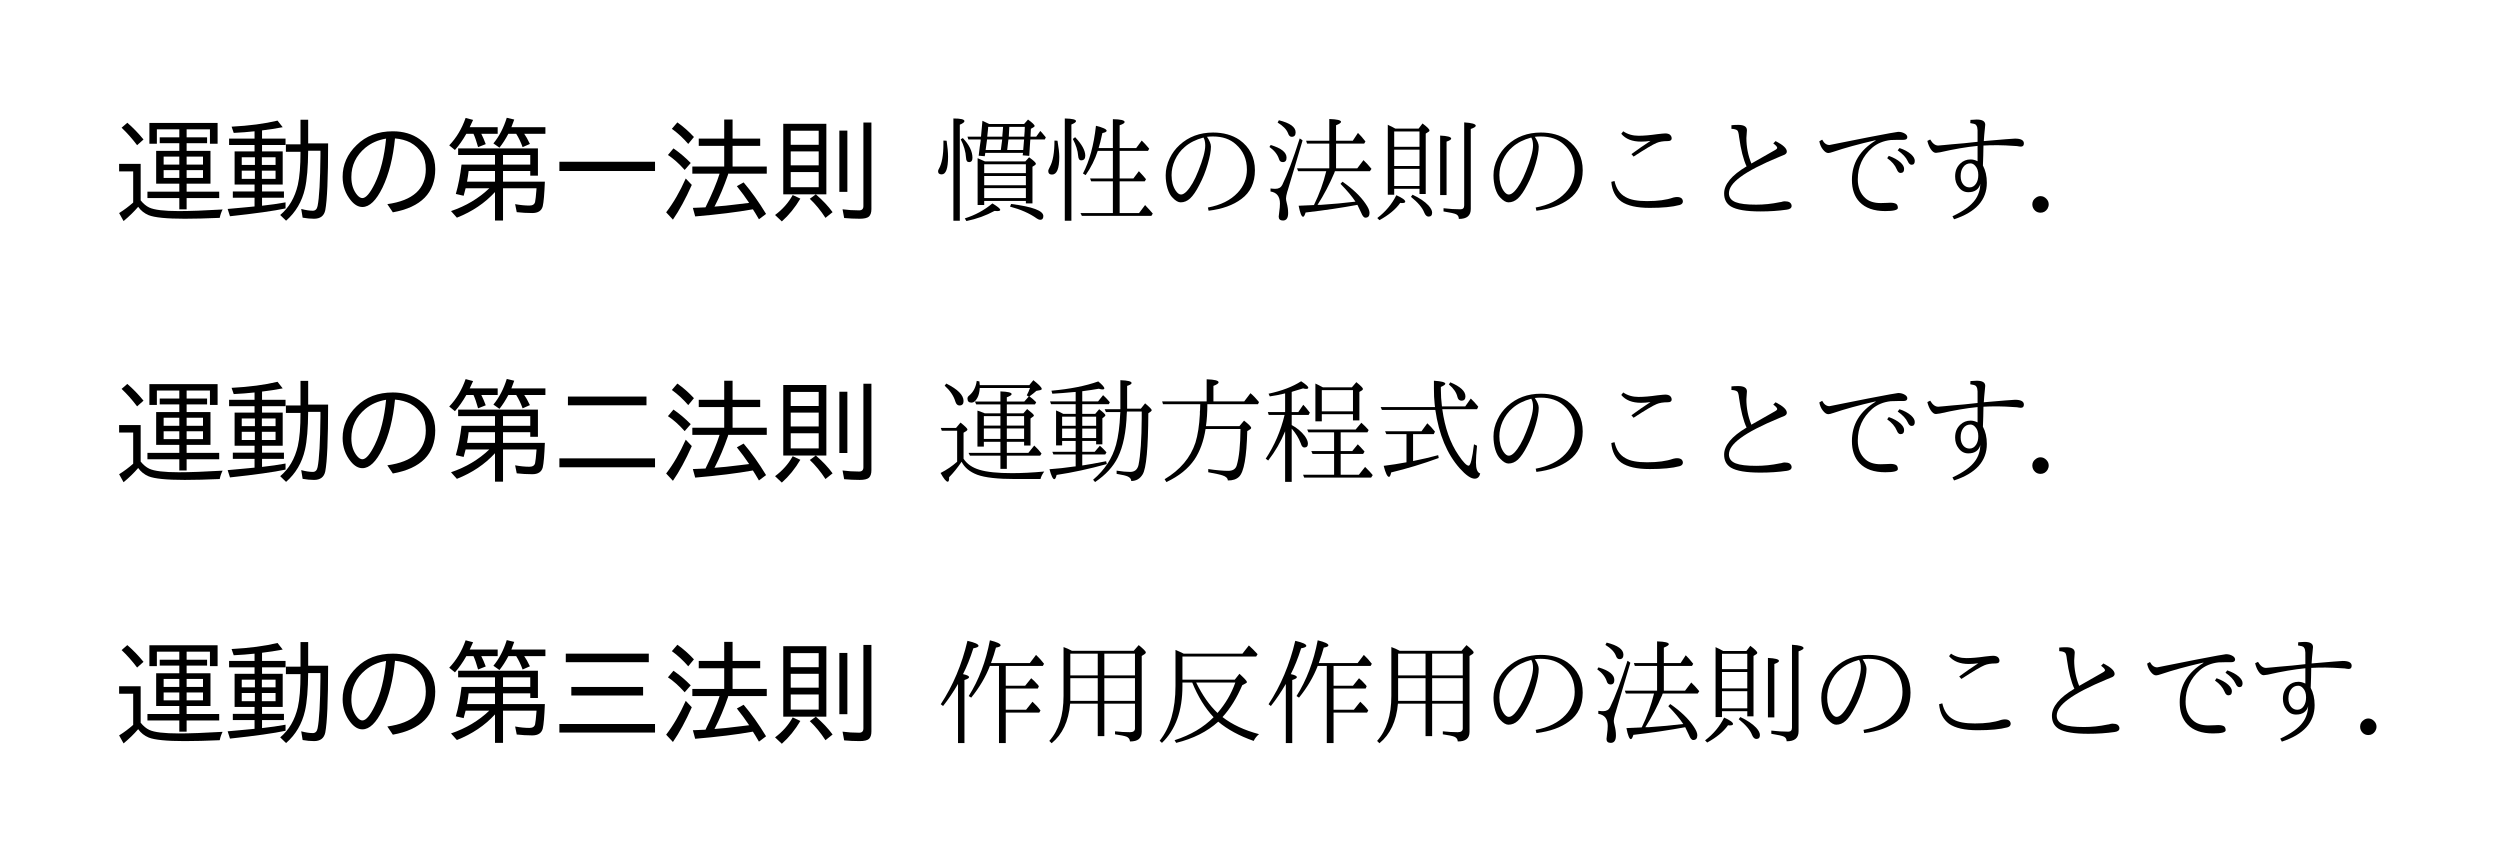 <?xml version="1.0" encoding="UTF-8"?>
<svg xmlns="http://www.w3.org/2000/svg" xmlns:xlink="http://www.w3.org/1999/xlink" width="329pt" height="114pt" viewBox="0 0 219 76" version="1.2">
<defs>
<g>
<symbol overflow="visible" id="glyph0-0">
<path style="stroke:none;" d="M 9 1 L 1 1 L 1 -8.594 L 9 -8.594 Z M 8.156 -8.078 L 1.859 -8.078 L 5.016 -4.203 Z M 8.484 0.078 L 8.484 -7.656 L 5.344 -3.797 Z M 4.672 -3.797 L 1.516 -7.688 L 1.516 0.094 Z M 8.141 0.484 L 5.016 -3.375 L 1.875 0.484 Z M 8.141 0.484 "/>
</symbol>
<symbol overflow="visible" id="glyph0-1">
<path style="stroke:none;" d="M 6.438 -7.297 L 6.438 -6.594 L 8.234 -6.594 L 8.234 -6.078 L 6.438 -6.078 L 6.438 -5.406 L 8.531 -5.406 L 8.531 -2.531 L 6.438 -2.531 L 6.438 -1.828 L 9.297 -1.828 L 9.297 -1.266 L 6.438 -1.266 L 6.438 -0.281 L 5.797 -0.281 L 5.797 -1.266 L 3 -1.266 L 3 -1.828 L 5.797 -1.828 L 5.797 -2.531 L 3.766 -2.531 L 3.766 -5.406 L 5.797 -5.406 L 5.797 -6.078 L 4.078 -6.078 L 4.078 -6.594 L 5.797 -6.594 L 5.797 -7.297 L 3.828 -7.297 L 3.828 -6.031 L 3.172 -6.031 L 3.172 -7.859 L 9.156 -7.859 L 9.156 -6.031 L 8.484 -6.031 L 8.484 -7.297 Z M 5.797 -4.906 L 4.422 -4.906 L 4.422 -4.203 L 5.797 -4.203 Z M 6.438 -4.906 L 6.438 -4.203 L 7.875 -4.203 L 7.875 -4.906 Z M 5.797 -3.719 L 4.422 -3.719 L 4.422 -3.031 L 5.797 -3.031 Z M 6.438 -3.719 L 6.438 -3.031 L 7.875 -3.031 L 7.875 -3.719 Z M 2.406 -1.062 C 2.645 -0.77 2.895 -0.562 3.156 -0.438 C 3.602 -0.227 4.469 -0.125 5.75 -0.125 C 6.738 -0.125 8.02 -0.172 9.594 -0.266 C 9.477 -0.035 9.395 0.207 9.344 0.469 C 8.195 0.52 7.172 0.547 6.266 0.547 C 4.68 0.547 3.629 0.441 3.109 0.234 C 2.734 0.078 2.426 -0.164 2.188 -0.5 C 1.82 -0.07 1.395 0.344 0.906 0.75 L 0.516 0.047 C 0.953 -0.223 1.363 -0.531 1.75 -0.875 L 1.75 -3.609 L 0.516 -3.609 L 0.516 -4.266 L 2.406 -4.266 Z M 2.094 -5.906 C 1.645 -6.5 1.191 -7.008 0.734 -7.438 L 1.234 -7.875 C 1.734 -7.445 2.207 -6.957 2.656 -6.406 Z M 2.094 -5.906 "/>
</symbol>
<symbol overflow="visible" id="glyph0-2">
<path style="stroke:none;" d="M 2.812 -5.359 L 2.812 -5.922 L 0.578 -5.922 L 0.578 -6.484 L 2.812 -6.484 L 2.812 -7.125 C 2.238 -7.062 1.629 -7.016 0.984 -6.984 L 0.797 -7.531 C 2.348 -7.613 3.691 -7.789 4.828 -8.062 L 5.281 -7.484 C 4.676 -7.367 4.07 -7.273 3.469 -7.203 L 3.469 -6.484 L 5.531 -6.484 L 5.531 -5.922 L 3.469 -5.922 L 3.469 -5.359 L 5.281 -5.359 L 5.281 -2.453 L 3.469 -2.453 L 3.469 -1.844 L 5.391 -1.844 L 5.391 -1.297 L 3.469 -1.297 L 3.469 -0.594 C 4.207 -0.676 4.895 -0.773 5.531 -0.891 L 5.531 -0.359 C 4.52 -0.141 2.895 0.086 0.656 0.328 L 0.453 -0.312 C 0.973 -0.352 1.488 -0.398 2 -0.453 L 2.812 -0.531 L 2.812 -1.297 L 0.906 -1.297 L 0.906 -1.844 L 2.812 -1.844 L 2.812 -2.453 L 1.062 -2.453 L 1.062 -5.359 Z M 2.844 -4.844 L 1.688 -4.844 L 1.688 -4.172 L 2.844 -4.172 Z M 3.453 -4.844 L 3.453 -4.172 L 4.656 -4.172 L 4.656 -4.844 Z M 2.844 -3.672 L 1.688 -3.672 L 1.688 -2.953 L 2.844 -2.953 Z M 3.453 -3.672 L 3.453 -2.953 L 4.656 -2.953 L 4.656 -3.672 Z M 7.516 -5.422 C 7.504 -3.973 7.41 -2.863 7.234 -2.094 C 6.973 -0.957 6.422 -0.02 5.578 0.719 L 5.062 0.219 C 5.832 -0.426 6.348 -1.305 6.609 -2.422 C 6.766 -3.109 6.844 -4.078 6.844 -5.328 L 5.562 -5.328 L 5.562 -5.984 L 6.844 -5.984 L 6.844 -8.141 L 7.516 -8.141 L 7.516 -6.062 L 9.266 -6.062 C 9.266 -3 9.18 -1.047 9.016 -0.203 C 8.91 0.297 8.582 0.547 8.031 0.547 C 7.719 0.547 7.383 0.516 7.031 0.453 L 6.906 -0.312 C 7.301 -0.207 7.641 -0.156 7.922 -0.156 C 8.148 -0.156 8.289 -0.297 8.344 -0.578 C 8.488 -1.285 8.57 -2.758 8.594 -5 L 8.594 -5.422 Z M 7.516 -5.422 "/>
</symbol>
<symbol overflow="visible" id="glyph0-3">
<path style="stroke:none;" d="M 4.875 -0.734 C 7.125 -1.047 8.25 -2.066 8.25 -3.797 C 8.25 -4.859 7.797 -5.641 6.891 -6.141 C 6.504 -6.336 6.055 -6.457 5.547 -6.5 C 5.379 -4.801 5.016 -3.363 4.453 -2.188 C 3.898 -1.051 3.312 -0.484 2.688 -0.484 C 2.332 -0.484 2 -0.672 1.688 -1.047 C 1.195 -1.641 0.953 -2.332 0.953 -3.125 C 0.953 -4.195 1.363 -5.129 2.188 -5.922 C 3 -6.723 4.055 -7.125 5.359 -7.125 C 6.273 -7.125 7.055 -6.895 7.703 -6.438 C 8.617 -5.801 9.078 -4.922 9.078 -3.797 C 9.078 -1.723 7.836 -0.461 5.359 -0.016 Z M 4.766 -6.484 C 4.066 -6.367 3.461 -6.102 2.953 -5.688 C 2.129 -5 1.719 -4.141 1.719 -3.109 C 1.719 -2.461 1.891 -1.938 2.234 -1.531 C 2.391 -1.352 2.539 -1.266 2.688 -1.266 C 3 -1.266 3.363 -1.691 3.781 -2.547 C 4.289 -3.598 4.617 -4.91 4.766 -6.484 Z M 4.766 -6.484 "/>
</symbol>
<symbol overflow="visible" id="glyph0-4">
<path style="stroke:none;" d="M 3.531 -6.906 C 3.664 -6.645 3.797 -6.344 3.922 -6 L 3.25 -5.734 C 3.113 -6.234 2.977 -6.625 2.844 -6.906 L 2.219 -6.906 C 1.906 -6.352 1.57 -5.879 1.219 -5.484 L 0.719 -5.891 C 1.352 -6.555 1.832 -7.359 2.156 -8.297 L 2.812 -8.125 C 2.738 -7.957 2.641 -7.742 2.516 -7.484 L 4.969 -7.484 L 4.969 -6.906 Z M 4.734 -1.797 C 3.848 -0.828 2.734 -0.078 1.391 0.453 L 0.875 -0.125 C 2.188 -0.57 3.305 -1.238 4.234 -2.125 L 2.156 -2.125 C 2.062 -1.758 2.004 -1.539 1.984 -1.469 L 1.297 -1.625 C 1.523 -2.414 1.691 -3.273 1.797 -4.203 L 4.734 -4.203 L 4.734 -5.047 L 1.5 -5.047 L 1.5 -5.625 L 8.5 -5.625 L 8.5 -3.234 L 7.828 -3.234 L 7.828 -3.641 L 5.438 -3.641 L 5.438 -2.703 L 9.109 -2.703 C 9.066 -1.609 9.004 -0.891 8.922 -0.547 C 8.816 -0.148 8.508 0.047 8 0.047 C 7.539 0.047 7.086 0.02 6.641 -0.031 L 6.5 -0.734 C 6.969 -0.648 7.383 -0.609 7.75 -0.609 C 8.031 -0.609 8.195 -0.711 8.25 -0.922 C 8.289 -1.098 8.332 -1.477 8.375 -2.062 L 8.375 -2.125 L 5.438 -2.125 L 5.438 0.703 L 4.734 0.703 Z M 7.828 -4.203 L 7.828 -5.047 L 5.438 -5.047 L 5.438 -4.203 Z M 2.422 -3.641 C 2.391 -3.367 2.344 -3.055 2.281 -2.703 L 4.734 -2.703 L 4.734 -3.641 Z M 6.172 -7.484 L 9.156 -7.484 L 9.156 -6.906 L 7.297 -6.906 C 7.441 -6.707 7.609 -6.41 7.797 -6.016 L 7.156 -5.734 C 7 -6.172 6.812 -6.562 6.594 -6.906 L 5.906 -6.906 C 5.664 -6.445 5.406 -6.039 5.125 -5.688 L 4.594 -6.062 C 5.102 -6.676 5.492 -7.426 5.766 -8.312 L 6.422 -8.156 C 6.336 -7.906 6.254 -7.68 6.172 -7.484 Z M 6.172 -7.484 "/>
</symbol>
<symbol overflow="visible" id="glyph0-5">
<path style="stroke:none;" d="M 0.797 -4.453 L 9.188 -4.453 L 9.188 -3.641 L 0.797 -3.641 Z M 0.797 -4.453 "/>
</symbol>
<symbol overflow="visible" id="glyph0-6">
<path style="stroke:none;" d="M 6.016 -3.406 L 6.016 -3.344 C 5.648 -2.289 5.266 -1.375 4.859 -0.594 L 4.812 -0.516 C 5.414 -0.555 6.125 -0.629 6.938 -0.734 L 7.859 -0.844 C 7.535 -1.332 7.176 -1.82 6.781 -2.312 L 7.375 -2.641 C 8.051 -1.848 8.707 -0.926 9.344 0.125 L 8.719 0.594 C 8.477 0.176 8.301 -0.113 8.188 -0.281 C 6.789 -0.031 5.102 0.176 3.125 0.344 L 2.922 -0.406 C 3.211 -0.414 3.582 -0.43 4.031 -0.453 C 4.602 -1.617 5.016 -2.602 5.266 -3.406 L 2.875 -3.406 L 2.875 -4.031 L 5.672 -4.031 L 5.672 -5.844 L 3.438 -5.844 L 3.438 -6.484 L 5.672 -6.484 L 5.672 -8.156 L 6.406 -8.156 L 6.406 -6.484 L 8.828 -6.484 L 8.828 -5.844 L 6.406 -5.844 L 6.406 -4.031 L 9.406 -4.031 L 9.406 -3.406 Z M 0.578 -0.016 C 1.211 -0.836 1.785 -1.828 2.297 -2.984 L 2.828 -2.422 C 2.285 -1.203 1.734 -0.188 1.172 0.625 Z M 2.203 -3.734 C 1.703 -4.297 1.211 -4.734 0.734 -5.047 L 1.219 -5.625 C 1.738 -5.27 2.242 -4.844 2.734 -4.344 Z M 2.516 -6.016 C 2.078 -6.523 1.598 -6.969 1.078 -7.344 L 1.562 -7.906 C 2.082 -7.539 2.566 -7.113 3.016 -6.625 Z M 2.516 -6.016 "/>
</symbol>
<symbol overflow="visible" id="glyph0-7">
<path style="stroke:none;" d="M 4.125 -1.594 C 4.727 -1.07 5.219 -0.551 5.594 -0.031 L 4.969 0.469 C 4.551 -0.176 4.094 -0.734 3.594 -1.203 L 4.125 -1.594 L 1.266 -1.594 L 1.266 -7.781 L 5.047 -7.781 L 5.047 -1.594 Z M 1.922 -7.172 L 1.922 -5.938 L 4.375 -5.938 L 4.375 -7.172 Z M 1.922 -5.359 L 1.922 -4.141 L 4.375 -4.141 L 4.375 -5.359 Z M 1.922 -3.547 L 1.922 -2.219 L 4.375 -2.219 L 4.375 -3.547 Z M 0.547 0.219 C 1.203 -0.27 1.719 -0.852 2.094 -1.531 L 2.766 -1.219 C 2.305 -0.438 1.766 0.227 1.141 0.781 Z M 6.188 -7.188 L 6.891 -7.188 L 6.891 -1.812 L 6.188 -1.812 Z M 8.297 -7.891 L 9 -7.891 L 9 -0.297 C 9 0.004 8.926 0.223 8.781 0.359 C 8.633 0.484 8.363 0.547 7.969 0.547 C 7.5 0.547 7.047 0.523 6.609 0.484 L 6.469 -0.281 C 6.926 -0.219 7.41 -0.188 7.922 -0.188 C 8.172 -0.188 8.297 -0.312 8.297 -0.562 Z M 8.297 -7.891 "/>
</symbol>
<symbol overflow="visible" id="glyph0-8">
<path style="stroke:none;" d="M 1.547 -6.766 L 8.438 -6.766 L 8.438 -6 L 1.547 -6 Z M 0.797 -1.344 L 9.188 -1.344 L 9.188 -0.562 L 0.797 -0.562 Z M 0.797 -1.344 "/>
</symbol>
<symbol overflow="visible" id="glyph0-9">
<path style="stroke:none;" d="M 1.359 -7.125 L 8.641 -7.125 L 8.641 -6.375 L 1.359 -6.375 Z M 1.844 -4.203 L 8.141 -4.203 L 8.141 -3.453 L 1.844 -3.453 Z M 0.797 -0.953 L 9.188 -0.953 L 9.188 -0.203 L 0.797 -0.203 Z M 0.797 -0.953 "/>
</symbol>
<symbol overflow="visible" id="glyph1-0">
<path style="stroke:none;" d="M 9 1 L 1 1 L 1 -8.594 L 9 -8.594 Z M 8.156 -8.078 L 1.859 -8.078 L 5.016 -4.203 Z M 8.484 0.078 L 8.484 -7.656 L 5.344 -3.797 Z M 4.672 -3.797 L 1.516 -7.688 L 1.516 0.094 Z M 8.141 0.484 L 5.016 -3.375 L 1.875 0.484 Z M 8.141 0.484 "/>
</symbol>
<symbol overflow="visible" id="glyph1-1">
<path style="stroke:none;" d="M 8.391 -6.656 L 8.891 -6.656 L 9.25 -7.156 C 9.258 -7.145 9.316 -7.082 9.422 -6.969 C 9.473 -6.914 9.578 -6.789 9.734 -6.594 L 9.641 -6.406 L 8.375 -6.406 L 8.359 -6.219 C 8.336 -5.883 8.312 -5.469 8.281 -4.969 L 7.703 -5.016 L 7.734 -5.234 L 4.422 -5.234 L 4.406 -5.109 L 4.375 -4.938 L 3.844 -4.984 C 3.863 -5.129 3.895 -5.391 3.938 -5.766 C 3.969 -6.004 3.992 -6.18 4.016 -6.297 L 4.016 -6.406 L 2.938 -6.406 L 2.859 -6.656 L 4.047 -6.656 C 4.086 -7.156 4.129 -7.617 4.172 -8.047 C 4.492 -7.891 4.691 -7.797 4.766 -7.766 L 7.828 -7.766 L 8.172 -8.156 C 8.555 -7.875 8.75 -7.688 8.75 -7.594 C 8.75 -7.551 8.711 -7.508 8.641 -7.469 L 8.422 -7.344 C 8.41 -6.988 8.398 -6.758 8.391 -6.656 Z M 5.984 -7.516 L 4.672 -7.516 C 4.672 -7.492 4.672 -7.457 4.672 -7.406 C 4.648 -7.176 4.625 -6.926 4.594 -6.656 L 5.922 -6.656 L 5.922 -6.766 C 5.93 -6.816 5.941 -6.93 5.953 -7.109 C 5.961 -7.273 5.973 -7.41 5.984 -7.516 Z M 6.531 -7.516 C 6.52 -7.359 6.504 -7.07 6.484 -6.656 L 7.844 -6.656 L 7.844 -6.703 C 7.852 -6.723 7.863 -6.859 7.875 -7.109 C 7.875 -7.254 7.879 -7.391 7.891 -7.516 Z M 7.828 -6.406 L 6.453 -6.406 C 6.422 -6.145 6.383 -5.836 6.344 -5.484 L 7.75 -5.484 C 7.75 -5.516 7.758 -5.641 7.781 -5.859 C 7.789 -6.004 7.801 -6.133 7.812 -6.25 Z M 4.578 -6.406 C 4.547 -6.133 4.504 -5.828 4.453 -5.484 L 5.781 -5.484 C 5.789 -5.504 5.797 -5.531 5.797 -5.562 C 5.836 -5.82 5.875 -6.102 5.906 -6.406 Z M 4.391 -4.484 L 7.938 -4.484 L 8.266 -4.844 C 8.66 -4.562 8.859 -4.375 8.859 -4.281 C 8.859 -4.227 8.832 -4.188 8.781 -4.156 L 8.562 -4.016 L 8.562 -0.797 L 7.984 -0.797 L 7.984 -1.016 L 4.328 -1.016 L 4.328 -0.656 L 3.75 -0.656 L 3.75 -4.766 C 3.938 -4.691 4.148 -4.598 4.391 -4.484 Z M 4.328 -4.234 L 4.328 -3.453 L 7.984 -3.453 L 7.984 -4.234 Z M 7.984 -1.266 L 7.984 -2.141 L 4.328 -2.141 L 4.328 -1.266 Z M 7.984 -2.391 L 7.984 -3.203 L 4.328 -3.203 L 4.328 -2.391 Z M 2.453 -6.531 C 3.016 -5.938 3.297 -5.359 3.297 -4.797 C 3.297 -4.547 3.195 -4.422 3 -4.422 C 2.832 -4.422 2.742 -4.547 2.734 -4.797 C 2.703 -5.336 2.547 -5.879 2.266 -6.422 Z M 0.75 -6.312 L 1.031 -6.297 C 1.113 -5.742 1.156 -5.273 1.156 -4.891 C 1.156 -3.859 0.969 -3.344 0.594 -3.344 C 0.383 -3.344 0.281 -3.438 0.281 -3.625 C 0.281 -3.688 0.305 -3.758 0.359 -3.844 C 0.617 -4.301 0.75 -5.023 0.75 -6.016 Z M 2.625 0.516 C 3.531 0.234 4.336 -0.203 5.047 -0.797 C 5.504 -0.523 5.734 -0.336 5.734 -0.234 C 5.734 -0.16 5.645 -0.125 5.469 -0.125 C 5.445 -0.125 5.367 -0.129 5.234 -0.141 C 4.492 0.266 3.672 0.562 2.766 0.75 Z M 6.688 -0.75 C 8.57 -0.508 9.516 -0.156 9.516 0.312 C 9.516 0.531 9.422 0.641 9.234 0.641 C 9.16 0.641 9.066 0.602 8.953 0.531 C 8.305 0.07 7.52 -0.273 6.594 -0.516 Z M 1.625 0.719 L 1.625 -8.25 C 2.27 -8.25 2.594 -8.172 2.594 -8.016 C 2.594 -7.922 2.457 -7.816 2.188 -7.703 L 2.188 0.719 Z M 1.625 0.719 "/>
</symbol>
<symbol overflow="visible" id="glyph1-2">
<path style="stroke:none;" d="M 6.625 -5.406 L 6.625 -2.984 L 7.828 -2.984 L 8.312 -3.625 C 8.582 -3.344 8.789 -3.109 8.938 -2.922 L 8.828 -2.734 L 6.625 -2.734 L 6.625 0.047 L 8.328 0.047 L 8.859 -0.656 L 8.969 -0.531 C 9.188 -0.301 9.375 -0.094 9.531 0.094 L 9.406 0.297 L 3.312 0.297 L 3.188 0.047 L 6.031 0.047 L 6.031 -2.734 L 4.125 -2.734 L 4.031 -2.984 L 6.031 -2.984 L 6.031 -5.406 L 4.703 -5.406 C 4.461 -4.656 4.109 -3.945 3.641 -3.281 L 3.406 -3.422 C 3.977 -4.516 4.359 -5.91 4.547 -7.609 C 5.172 -7.453 5.484 -7.305 5.484 -7.172 C 5.484 -7.086 5.359 -7.02 5.109 -6.969 C 4.984 -6.375 4.875 -5.938 4.781 -5.656 L 6.031 -5.656 L 6.031 -8.188 C 6.719 -8.176 7.062 -8.094 7.062 -7.938 C 7.062 -7.844 6.914 -7.75 6.625 -7.656 L 6.625 -5.656 L 8.078 -5.656 L 8.562 -6.312 C 8.758 -6.125 8.953 -5.914 9.141 -5.688 L 9.219 -5.594 L 9.109 -5.406 Z M 2.719 -6.609 C 3.312 -5.984 3.609 -5.441 3.609 -4.984 C 3.609 -4.711 3.488 -4.578 3.25 -4.578 C 3.094 -4.578 3.004 -4.707 2.984 -4.969 C 2.953 -5.426 2.797 -5.922 2.516 -6.453 Z M 0.906 -6.312 L 1.172 -6.297 C 1.273 -5.703 1.328 -5.227 1.328 -4.875 C 1.328 -3.844 1.113 -3.328 0.688 -3.328 C 0.469 -3.328 0.359 -3.438 0.359 -3.656 C 0.359 -3.707 0.406 -3.82 0.5 -4 C 0.77 -4.488 0.906 -5.258 0.906 -6.312 Z M 1.812 0.719 L 1.812 -8.25 C 2.469 -8.238 2.797 -8.16 2.797 -8.016 C 2.797 -7.93 2.66 -7.832 2.391 -7.719 L 2.391 0.719 Z M 1.812 0.719 "/>
</symbol>
<symbol overflow="visible" id="glyph1-3">
<path style="stroke:none;" d="M 4.703 -6.641 C 4.93 -6.305 5.047 -6.02 5.047 -5.781 C 5.047 -5.395 4.953 -4.883 4.766 -4.25 C 4.578 -3.594 4.332 -2.984 4.031 -2.422 C 3.75 -1.867 3.477 -1.473 3.219 -1.234 C 2.969 -1.004 2.691 -0.891 2.391 -0.891 C 2.18 -0.891 1.945 -1.023 1.688 -1.297 C 1.5 -1.473 1.348 -1.75 1.234 -2.125 C 1.129 -2.488 1.078 -2.867 1.078 -3.266 C 1.078 -3.773 1.195 -4.273 1.438 -4.766 C 1.645 -5.203 1.93 -5.586 2.297 -5.922 C 3.086 -6.648 4.066 -7.016 5.234 -7.016 C 6.141 -7.016 6.91 -6.801 7.547 -6.375 C 8.453 -5.727 8.906 -4.836 8.906 -3.703 C 8.906 -2.609 8.508 -1.77 7.719 -1.188 C 7 -0.645 6.039 -0.301 4.844 -0.156 L 4.781 -0.438 C 5.906 -0.645 6.773 -1.078 7.391 -1.734 C 7.93 -2.305 8.203 -2.984 8.203 -3.766 C 8.203 -4.672 7.883 -5.406 7.25 -5.969 C 6.738 -6.438 6.062 -6.672 5.219 -6.672 C 5.039 -6.672 4.867 -6.66 4.703 -6.641 Z M 4.391 -6.578 C 3.723 -6.398 3.176 -6.125 2.75 -5.75 C 2.383 -5.445 2.094 -5.055 1.875 -4.578 C 1.688 -4.148 1.594 -3.719 1.594 -3.281 C 1.594 -2.738 1.711 -2.285 1.953 -1.922 C 2.109 -1.691 2.266 -1.578 2.422 -1.578 C 2.566 -1.578 2.727 -1.664 2.906 -1.844 C 3.281 -2.238 3.625 -2.836 3.938 -3.641 C 4.344 -4.641 4.547 -5.383 4.547 -5.875 C 4.547 -6.188 4.492 -6.422 4.391 -6.578 Z M 4.391 -6.578 "/>
</symbol>
<symbol overflow="visible" id="glyph1-4">
<path style="stroke:none;" d="M 6.438 -3.875 L 8.297 -3.875 L 8.844 -4.594 C 9.07 -4.383 9.305 -4.129 9.547 -3.828 L 9.406 -3.625 L 6.344 -3.625 C 6.312 -3.57 6.297 -3.531 6.297 -3.5 C 5.867 -2.488 5.375 -1.547 4.812 -0.672 L 5.109 -0.672 C 6.18 -0.742 7.191 -0.836 8.141 -0.953 C 7.848 -1.398 7.41 -1.922 6.828 -2.516 L 7 -2.703 C 7.906 -2.078 8.582 -1.43 9.031 -0.766 C 9.258 -0.441 9.375 -0.176 9.375 0.031 C 9.375 0.312 9.254 0.453 9.016 0.453 C 8.879 0.453 8.754 0.305 8.641 0.016 C 8.555 -0.172 8.445 -0.398 8.312 -0.672 C 6.969 -0.422 5.453 -0.195 3.766 0 C 3.691 0.25 3.617 0.375 3.547 0.375 C 3.41 0.375 3.281 0.051 3.156 -0.594 L 4.234 -0.641 L 4.5 -0.656 C 4.969 -1.613 5.328 -2.602 5.578 -3.625 L 3.109 -3.625 L 3.016 -3.875 L 5.844 -3.875 L 5.844 -6.047 L 3.891 -6.047 L 3.812 -6.297 L 5.844 -6.297 L 5.844 -8.203 C 6.531 -8.18 6.875 -8.098 6.875 -7.953 C 6.875 -7.867 6.727 -7.77 6.438 -7.656 L 6.438 -6.297 L 7.906 -6.297 L 8.359 -6.984 C 8.547 -6.805 8.766 -6.555 9.016 -6.234 L 8.906 -6.047 L 6.438 -6.047 Z M 0.703 -5.922 C 1.629 -5.648 2.094 -5.281 2.094 -4.812 C 2.094 -4.551 1.984 -4.422 1.766 -4.422 C 1.598 -4.422 1.488 -4.504 1.438 -4.672 C 1.312 -5.078 1.031 -5.438 0.594 -5.75 Z M 1.422 -8.094 C 2.398 -7.852 2.891 -7.5 2.891 -7.031 C 2.891 -6.77 2.773 -6.641 2.547 -6.641 C 2.398 -6.641 2.289 -6.75 2.219 -6.969 C 2.082 -7.301 1.781 -7.609 1.312 -7.891 Z M 3.5 -6.328 L 2.203 -1.953 L 2.156 -1.812 C 2.082 -1.551 2.047 -1.359 2.047 -1.234 C 2.047 -1.129 2.066 -1 2.109 -0.844 C 2.191 -0.539 2.234 -0.242 2.234 0.047 C 2.234 0.484 2.082 0.703 1.781 0.703 C 1.531 0.703 1.406 0.586 1.406 0.359 C 1.406 0.348 1.422 0.211 1.453 -0.047 C 1.492 -0.316 1.516 -0.562 1.516 -0.781 C 1.516 -1.406 1.238 -1.758 0.688 -1.844 L 0.688 -2.109 C 0.863 -2.086 1.004 -2.078 1.109 -2.078 C 1.398 -2.078 1.602 -2.191 1.719 -2.422 C 2.164 -3.328 2.676 -4.688 3.25 -6.5 Z M 3.5 -6.328 "/>
</symbol>
<symbol overflow="visible" id="glyph1-5">
<path style="stroke:none;" d="M 2.062 -7.359 L 4.094 -7.359 L 4.438 -7.812 C 4.844 -7.508 5.047 -7.305 5.047 -7.203 C 5.047 -7.148 5.023 -7.113 4.984 -7.094 L 4.719 -6.922 L 4.719 -1.625 L 4.172 -1.625 L 4.172 -2.078 L 1.953 -2.078 L 1.953 -1.562 L 1.391 -1.562 L 1.391 -7.703 L 1.469 -7.656 C 1.688 -7.562 1.852 -7.477 1.969 -7.406 Z M 1.953 -7.109 L 1.953 -5.766 L 4.172 -5.766 L 4.172 -7.109 Z M 4.172 -2.328 L 4.172 -3.828 L 1.953 -3.828 L 1.953 -2.328 Z M 4.172 -4.078 L 4.172 -5.516 L 1.953 -5.516 L 1.953 -4.078 Z M 3.562 -1.562 C 4.164 -1.281 4.629 -0.969 4.953 -0.625 C 5.172 -0.383 5.281 -0.172 5.281 0.016 C 5.281 0.242 5.176 0.359 4.969 0.359 C 4.812 0.359 4.688 0.242 4.594 0.016 C 4.426 -0.422 4.035 -0.883 3.422 -1.375 Z M 0.469 0.484 C 1.195 -0.066 1.754 -0.734 2.141 -1.516 C 2.66 -1.285 2.922 -1.098 2.922 -0.953 C 2.922 -0.867 2.82 -0.828 2.625 -0.828 C 2.57 -0.828 2.523 -0.832 2.484 -0.844 C 2.086 -0.281 1.477 0.223 0.656 0.672 Z M 5.984 -1.531 L 5.984 -6.75 C 6.629 -6.719 6.953 -6.629 6.953 -6.484 C 6.953 -6.398 6.816 -6.312 6.547 -6.219 L 6.547 -1.531 Z M 6.281 -0.375 C 6.801 -0.312 7.297 -0.281 7.766 -0.281 C 7.984 -0.281 8.094 -0.395 8.094 -0.625 L 8.094 -7.906 C 8.77 -7.863 9.109 -7.766 9.109 -7.609 C 9.109 -7.523 8.961 -7.43 8.672 -7.328 L 8.672 -0.312 C 8.672 0.281 8.32 0.57 7.625 0.562 C 7.625 0.375 7.547 0.238 7.391 0.156 C 7.242 0.082 6.875 0 6.281 -0.094 Z M 6.281 -0.375 "/>
</symbol>
<symbol overflow="visible" id="glyph1-6">
<path style="stroke:none;" d="M 3.594 -5.125 C 4.176 -5.551 4.734 -5.938 5.266 -6.281 C 4.973 -6.238 4.695 -6.219 4.438 -6.219 C 3.664 -6.219 3.086 -6.445 2.703 -6.906 L 2.875 -7.125 C 3.258 -6.863 3.707 -6.734 4.219 -6.734 C 4.676 -6.734 5.227 -6.781 5.875 -6.875 C 6.227 -6.914 6.457 -6.938 6.562 -6.938 C 6.738 -6.938 6.875 -6.898 6.969 -6.828 C 7.07 -6.742 7.125 -6.633 7.125 -6.5 C 7.125 -6.344 7.008 -6.266 6.781 -6.266 C 6.375 -6.266 6.051 -6.211 5.812 -6.109 C 5.477 -5.973 4.801 -5.57 3.781 -4.906 Z M 2.109 -2.766 C 2.254 -2.098 2.578 -1.629 3.078 -1.359 C 3.484 -1.117 4.113 -1 4.969 -1 C 5.906 -1 6.672 -1.102 7.266 -1.312 C 7.398 -1.344 7.508 -1.359 7.594 -1.359 C 7.801 -1.359 7.945 -1.305 8.031 -1.203 C 8.082 -1.129 8.109 -1.055 8.109 -0.984 C 8.109 -0.816 8.008 -0.707 7.812 -0.656 C 7.188 -0.488 6.316 -0.406 5.203 -0.406 C 4.078 -0.406 3.242 -0.594 2.703 -0.969 C 2.191 -1.344 1.898 -1.914 1.828 -2.688 Z M 2.109 -2.766 "/>
</symbol>
<symbol overflow="visible" id="glyph1-7">
<path style="stroke:none;" d="M 4.109 -4.047 C 3.828 -4.648 3.609 -5.508 3.453 -6.625 C 3.422 -6.945 3.367 -7.141 3.297 -7.203 C 3.203 -7.285 3.031 -7.332 2.781 -7.344 L 2.781 -7.656 C 2.926 -7.676 3.125 -7.688 3.375 -7.688 C 3.883 -7.688 4.141 -7.531 4.141 -7.219 L 4.094 -6.531 C 4.094 -5.758 4.238 -5.016 4.531 -4.297 L 6.562 -5.453 C 6.719 -5.535 6.797 -5.609 6.797 -5.672 C 6.797 -5.766 6.68 -5.895 6.453 -6.062 L 6.656 -6.266 C 7.312 -5.93 7.641 -5.625 7.641 -5.344 C 7.641 -5.238 7.578 -5.148 7.453 -5.078 C 7.398 -5.055 7.25 -4.992 7 -4.891 C 5.414 -4.234 4.27 -3.641 3.562 -3.109 C 2.895 -2.617 2.562 -2.145 2.562 -1.688 C 2.562 -1.32 2.758 -1.062 3.156 -0.906 C 3.531 -0.758 4.129 -0.688 4.953 -0.688 C 5.629 -0.688 6.32 -0.758 7.031 -0.906 C 7.082 -0.906 7.176 -0.926 7.312 -0.969 C 7.375 -0.977 7.422 -0.984 7.453 -0.984 C 7.641 -0.984 7.785 -0.953 7.891 -0.891 C 8.004 -0.805 8.062 -0.703 8.062 -0.578 C 8.062 -0.398 7.922 -0.289 7.641 -0.25 C 6.91 -0.145 6.141 -0.094 5.328 -0.094 C 4.086 -0.094 3.223 -0.238 2.734 -0.531 C 2.336 -0.781 2.141 -1.16 2.141 -1.672 C 2.141 -2.473 2.797 -3.266 4.109 -4.047 Z M 4.109 -4.047 "/>
</symbol>
<symbol overflow="visible" id="glyph1-8">
<path style="stroke:none;" d="M 1.156 -6.391 C 1.32 -6.078 1.535 -5.922 1.797 -5.922 C 1.836 -5.922 2.961 -6.145 5.172 -6.594 C 6.836 -6.914 7.723 -7.078 7.828 -7.078 C 8.055 -7.078 8.258 -7.02 8.438 -6.906 C 8.562 -6.82 8.625 -6.723 8.625 -6.609 C 8.625 -6.453 8.508 -6.375 8.281 -6.375 L 7.797 -6.375 C 7.566 -6.375 7.359 -6.367 7.172 -6.359 C 6.523 -6.285 5.984 -6.062 5.547 -5.688 C 4.703 -4.945 4.281 -4.02 4.281 -2.906 C 4.281 -2.207 4.5 -1.66 4.938 -1.266 C 5.258 -0.973 5.711 -0.828 6.297 -0.828 C 6.391 -0.828 6.562 -0.832 6.812 -0.844 C 6.977 -0.852 7.086 -0.859 7.141 -0.859 C 7.367 -0.859 7.539 -0.82 7.656 -0.75 C 7.75 -0.676 7.797 -0.562 7.797 -0.406 C 7.797 -0.219 7.426 -0.125 6.688 -0.125 C 5.695 -0.125 4.945 -0.391 4.438 -0.922 C 3.988 -1.391 3.766 -2.035 3.766 -2.859 C 3.766 -4.316 4.457 -5.469 5.844 -6.312 L 5.844 -6.344 C 4.352 -6 3.117 -5.66 2.141 -5.328 C 1.93 -5.254 1.781 -5.219 1.688 -5.219 C 1.539 -5.219 1.383 -5.32 1.219 -5.531 C 1.062 -5.727 0.957 -5.969 0.906 -6.25 Z M 7 -4.969 C 7.438 -4.812 7.773 -4.625 8.016 -4.406 C 8.234 -4.207 8.344 -4.016 8.344 -3.828 C 8.344 -3.586 8.238 -3.469 8.031 -3.469 C 7.895 -3.469 7.785 -3.57 7.703 -3.781 C 7.547 -4.156 7.266 -4.484 6.859 -4.766 Z M 7.938 -5.656 C 8.352 -5.52 8.691 -5.336 8.953 -5.109 C 9.172 -4.91 9.281 -4.719 9.281 -4.531 C 9.281 -4.301 9.188 -4.188 9 -4.188 C 8.863 -4.188 8.75 -4.297 8.656 -4.516 C 8.508 -4.836 8.219 -5.148 7.781 -5.453 Z M 7.938 -5.656 "/>
</symbol>
<symbol overflow="visible" id="glyph1-9">
<path style="stroke:none;" d="M 5.203 -6.203 C 5.203 -6.316 5.203 -6.523 5.203 -6.828 C 5.211 -7.141 5.203 -7.352 5.172 -7.469 C 5.148 -7.562 5.109 -7.641 5.047 -7.703 C 4.973 -7.766 4.812 -7.812 4.562 -7.844 L 4.578 -8.125 C 4.805 -8.145 4.988 -8.156 5.125 -8.156 C 5.625 -8.156 5.875 -8.004 5.875 -7.703 C 5.875 -7.672 5.867 -7.613 5.859 -7.531 C 5.848 -7.445 5.844 -7.391 5.844 -7.359 C 5.801 -6.973 5.77 -6.609 5.75 -6.266 C 7.414 -6.41 8.328 -6.484 8.484 -6.484 C 9.004 -6.484 9.266 -6.344 9.266 -6.062 C 9.266 -5.875 9.176 -5.781 9 -5.781 C 8.969 -5.781 8.914 -5.785 8.844 -5.797 C 8.77 -5.805 8.707 -5.816 8.656 -5.828 C 7.895 -5.879 7.332 -5.906 6.969 -5.906 C 6.457 -5.906 6.039 -5.895 5.719 -5.875 C 5.719 -5.738 5.711 -5.457 5.703 -5.031 C 5.691 -4.695 5.68 -4.395 5.672 -4.125 C 5.898 -3.695 6.016 -3.191 6.016 -2.609 C 6.016 -1.098 5.055 -0.031 3.141 0.594 L 3 0.328 C 3.945 -0.109 4.609 -0.586 4.984 -1.109 C 5.266 -1.492 5.422 -1.961 5.453 -2.516 C 5.305 -2.023 4.953 -1.781 4.391 -1.781 C 4.047 -1.781 3.766 -1.926 3.547 -2.219 C 3.336 -2.477 3.234 -2.797 3.234 -3.172 C 3.234 -3.641 3.383 -4.016 3.688 -4.297 C 3.938 -4.535 4.238 -4.656 4.594 -4.656 C 4.789 -4.656 4.992 -4.602 5.203 -4.5 L 5.203 -5.844 C 4.234 -5.75 3.133 -5.562 1.906 -5.281 C 1.727 -5.25 1.609 -5.234 1.547 -5.234 C 1.391 -5.234 1.238 -5.344 1.094 -5.562 C 0.969 -5.75 0.867 -5.988 0.797 -6.281 L 1.047 -6.406 C 1.254 -6.051 1.488 -5.875 1.75 -5.875 C 1.844 -5.875 2.023 -5.891 2.297 -5.922 C 2.617 -5.953 2.832 -5.973 2.938 -5.984 C 3.188 -6.004 3.551 -6.035 4.031 -6.078 C 4.531 -6.129 4.922 -6.172 5.203 -6.203 Z M 5.266 -3.297 C 5.266 -3.641 5.176 -3.906 5 -4.094 C 4.875 -4.238 4.734 -4.312 4.578 -4.312 C 4.297 -4.312 4.078 -4.191 3.922 -3.953 C 3.785 -3.754 3.719 -3.5 3.719 -3.188 C 3.719 -2.875 3.801 -2.625 3.969 -2.438 C 4.113 -2.281 4.289 -2.203 4.5 -2.203 C 4.738 -2.203 4.93 -2.316 5.078 -2.547 C 5.203 -2.742 5.266 -2.992 5.266 -3.297 Z M 5.266 -3.297 "/>
</symbol>
<symbol overflow="visible" id="glyph1-10">
<path style="stroke:none;" d="M 1.609 -1.438 C 1.805 -1.438 1.977 -1.359 2.125 -1.203 C 2.258 -1.066 2.328 -0.906 2.328 -0.719 C 2.328 -0.582 2.289 -0.453 2.219 -0.328 C 2.07 -0.098 1.867 0.016 1.609 0.016 C 1.43 0.016 1.273 -0.039 1.141 -0.156 C 0.973 -0.312 0.891 -0.5 0.891 -0.719 C 0.891 -0.957 0.992 -1.148 1.203 -1.297 C 1.328 -1.391 1.461 -1.438 1.609 -1.438 Z M 1.609 -1.438 "/>
</symbol>
<symbol overflow="visible" id="glyph1-11">
<path style="stroke:none;" d="M 5.75 -5.297 L 5.75 -6.078 L 3.625 -6.078 L 3.516 -6.328 L 5.75 -6.328 L 5.75 -7.219 C 6.406 -7.195 6.734 -7.117 6.734 -6.984 C 6.734 -6.898 6.594 -6.805 6.312 -6.703 L 6.312 -6.328 L 7.844 -6.328 L 8.234 -6.766 L 8.062 -6.875 C 8.188 -7.113 8.281 -7.328 8.344 -7.516 L 3.938 -7.516 C 3.914 -7.148 3.844 -6.859 3.719 -6.641 C 3.57 -6.367 3.406 -6.234 3.219 -6.234 C 2.977 -6.234 2.859 -6.352 2.859 -6.594 C 2.859 -6.695 2.914 -6.789 3.031 -6.875 C 3.383 -7.176 3.598 -7.598 3.672 -8.141 L 3.906 -8.094 C 3.914 -7.969 3.926 -7.859 3.938 -7.766 L 8.281 -7.766 L 8.641 -8.203 C 9.129 -7.816 9.375 -7.562 9.375 -7.438 C 9.375 -7.383 9.328 -7.348 9.234 -7.328 L 8.906 -7.266 C 8.758 -7.129 8.555 -6.969 8.297 -6.781 C 8.492 -6.645 8.691 -6.473 8.891 -6.266 L 8.781 -6.078 L 6.312 -6.078 L 6.312 -5.297 L 7.766 -5.297 L 8.094 -5.672 C 8.488 -5.367 8.688 -5.18 8.688 -5.109 C 8.688 -5.066 8.664 -5.035 8.625 -5.016 L 8.391 -4.844 L 8.391 -2.469 L 7.828 -2.469 L 7.828 -2.797 L 6.312 -2.797 L 6.312 -1.828 L 8.203 -1.828 L 8.719 -2.469 C 8.977 -2.227 9.191 -1.992 9.359 -1.766 L 9.234 -1.578 L 6.312 -1.578 L 6.312 -0.422 L 5.75 -0.422 L 5.75 -1.578 L 3.078 -1.578 L 2.953 -1.828 L 5.75 -1.828 L 5.75 -2.797 L 4.297 -2.797 L 4.297 -2.375 L 3.734 -2.375 L 3.734 -5.531 C 3.766 -5.52 3.801 -5.508 3.844 -5.5 C 3.969 -5.457 4.109 -5.406 4.266 -5.344 L 4.375 -5.297 Z M 5.75 -5.047 L 4.297 -5.047 L 4.297 -4.219 L 5.75 -4.219 Z M 6.312 -5.047 L 6.312 -4.219 L 7.828 -4.219 L 7.828 -5.047 Z M 6.312 -3.969 L 6.312 -3.047 L 7.828 -3.047 L 7.828 -3.969 Z M 5.75 -3.969 L 4.297 -3.969 L 4.297 -3.047 L 5.75 -3.047 Z M 2.516 -1.312 C 2.816 -0.852 3.281 -0.531 3.906 -0.344 C 4.551 -0.145 5.508 -0.047 6.781 -0.047 C 7.602 -0.047 8.539 -0.094 9.594 -0.188 C 9.426 0.039 9.316 0.258 9.266 0.469 L 7.062 0.469 C 5.508 0.469 4.395 0.344 3.719 0.094 C 3.062 -0.156 2.602 -0.535 2.344 -1.047 C 2 -0.535 1.633 -0.082 1.25 0.312 C 1.258 0.57 1.219 0.703 1.125 0.703 C 0.988 0.703 0.781 0.445 0.5 -0.062 C 1.031 -0.332 1.516 -0.66 1.953 -1.047 L 1.953 -3.766 L 0.609 -3.766 L 0.516 -4.016 L 1.859 -4.016 L 2.25 -4.484 C 2.656 -4.16 2.859 -3.957 2.859 -3.875 C 2.859 -3.832 2.82 -3.785 2.75 -3.734 L 2.516 -3.594 Z M 1 -7.906 C 2.008 -7.406 2.516 -6.895 2.516 -6.375 C 2.516 -6.113 2.395 -5.984 2.156 -5.984 C 1.988 -5.984 1.867 -6.098 1.797 -6.328 C 1.648 -6.828 1.336 -7.289 0.859 -7.719 Z M 1 -7.906 "/>
</symbol>
<symbol overflow="visible" id="glyph1-12">
<path style="stroke:none;" d="M 6.688 -5.406 L 5.422 -5.406 L 5.312 -5.656 L 6.688 -5.656 L 6.688 -8.203 C 7.344 -8.18 7.672 -8.098 7.672 -7.953 C 7.672 -7.867 7.539 -7.785 7.281 -7.703 L 7.281 -5.703 L 8.484 -5.703 L 8.859 -6.172 C 9.242 -5.848 9.438 -5.648 9.438 -5.578 C 9.438 -5.535 9.41 -5.492 9.359 -5.453 L 9.141 -5.297 C 9.129 -2.242 8.961 -0.457 8.641 0.062 C 8.41 0.445 8.078 0.641 7.641 0.641 C 7.641 0.473 7.539 0.344 7.344 0.25 C 7.195 0.176 6.867 0.098 6.359 0.016 L 6.359 -0.266 C 6.828 -0.191 7.223 -0.156 7.547 -0.156 C 7.941 -0.156 8.188 -0.359 8.281 -0.766 C 8.457 -1.629 8.551 -3 8.562 -4.875 L 8.562 -5.453 L 7.266 -5.453 C 7.266 -5.379 7.258 -5.316 7.25 -5.266 C 7.195 -3.672 6.938 -2.395 6.469 -1.438 C 6.062 -0.613 5.395 0.109 4.469 0.734 L 4.297 0.531 C 5.316 -0.332 5.988 -1.359 6.312 -2.547 C 6.508 -3.273 6.629 -4.172 6.672 -5.234 Z M 3.344 -5.25 L 4.484 -5.25 L 4.828 -5.656 C 5.191 -5.383 5.375 -5.207 5.375 -5.125 C 5.375 -5.082 5.336 -5.035 5.266 -4.984 L 5.109 -4.859 L 5.109 -2.578 L 4.562 -2.578 L 4.562 -2.875 L 3.344 -2.875 L 3.344 -1.922 L 4.438 -1.922 L 4.891 -2.453 C 5.117 -2.254 5.312 -2.062 5.469 -1.875 L 5.359 -1.688 L 3.344 -1.688 L 3.344 -0.719 C 3.832 -0.789 4.531 -0.914 5.438 -1.094 L 5.5 -0.844 C 3.945 -0.414 2.477 -0.098 1.094 0.109 C 1.039 0.359 0.973 0.484 0.891 0.484 C 0.766 0.484 0.625 0.191 0.469 -0.391 C 1.176 -0.441 1.891 -0.52 2.609 -0.625 L 2.766 -0.641 L 2.766 -1.688 L 0.812 -1.688 L 0.719 -1.922 L 2.766 -1.922 L 2.766 -2.875 L 1.578 -2.875 L 1.578 -2.484 L 1.047 -2.484 L 1.047 -5.547 C 1.242 -5.473 1.453 -5.375 1.672 -5.25 L 2.766 -5.25 L 2.766 -6.094 L 0.609 -6.094 L 0.516 -6.344 L 2.766 -6.344 L 2.766 -7.172 L 2.547 -7.156 C 1.898 -7.094 1.289 -7.047 0.719 -7.016 L 0.641 -7.281 C 2.266 -7.426 3.633 -7.695 4.75 -8.094 C 5.102 -7.801 5.281 -7.598 5.281 -7.484 C 5.281 -7.422 5.223 -7.391 5.109 -7.391 C 5.047 -7.391 4.941 -7.41 4.797 -7.453 C 4.379 -7.379 3.895 -7.305 3.344 -7.234 L 3.344 -6.344 L 4.734 -6.344 L 5.172 -6.891 C 5.379 -6.703 5.578 -6.492 5.766 -6.266 L 5.672 -6.094 L 3.344 -6.094 Z M 4.562 -3.953 L 3.344 -3.953 L 3.344 -3.125 L 4.562 -3.125 Z M 4.562 -4.203 L 4.562 -5 L 3.344 -5 L 3.344 -4.203 Z M 2.766 -5 L 1.578 -5 L 1.578 -4.203 L 2.766 -4.203 Z M 1.578 -3.125 L 2.766 -3.125 L 2.766 -3.953 L 1.578 -3.953 Z M 1.578 -3.125 "/>
</symbol>
<symbol overflow="visible" id="glyph1-13">
<path style="stroke:none;" d="M 4.672 -6.344 L 4.672 -8.281 C 5.367 -8.258 5.719 -8.172 5.719 -8.016 C 5.719 -7.922 5.566 -7.816 5.266 -7.703 L 5.266 -6.344 L 7.969 -6.344 L 8.516 -7.062 C 8.754 -6.863 9.004 -6.602 9.266 -6.281 L 9.172 -6.094 L 4.734 -6.094 C 4.734 -5.344 4.691 -4.703 4.609 -4.172 L 7.547 -4.172 L 7.953 -4.656 C 8.367 -4.332 8.578 -4.117 8.578 -4.016 C 8.578 -3.973 8.547 -3.93 8.484 -3.891 L 8.234 -3.734 C 8.18 -1.473 7.941 -0.141 7.516 0.266 C 7.285 0.492 6.957 0.602 6.531 0.594 C 6.52 0.395 6.367 0.25 6.078 0.156 C 5.879 0.082 5.457 -0.008 4.812 -0.125 L 4.812 -0.406 C 5.531 -0.301 6.113 -0.25 6.562 -0.25 C 6.969 -0.25 7.219 -0.41 7.312 -0.734 C 7.52 -1.43 7.629 -2.492 7.641 -3.922 L 4.578 -3.922 C 4.41 -2.859 4.086 -1.969 3.609 -1.25 C 3.055 -0.438 2.234 0.223 1.141 0.734 L 0.984 0.484 C 2.348 -0.328 3.25 -1.395 3.688 -2.719 C 3.895 -3.383 4.023 -4.223 4.078 -5.234 L 4.078 -5.438 L 4.094 -5.594 C 4.102 -5.758 4.109 -5.926 4.109 -6.094 L 0.844 -6.094 L 0.766 -6.344 Z M 4.672 -6.344 "/>
</symbol>
<symbol overflow="visible" id="glyph1-14">
<path style="stroke:none;" d="M 5.281 -7.578 L 7.828 -7.578 L 8.219 -8.031 C 8.602 -7.719 8.797 -7.52 8.797 -7.438 C 8.797 -7.395 8.77 -7.352 8.719 -7.312 L 8.484 -7.172 L 8.484 -4.672 L 7.922 -4.672 L 7.922 -5.219 L 5.188 -5.219 L 5.188 -4.594 L 4.625 -4.594 L 4.625 -7.906 C 4.625 -7.906 4.703 -7.867 4.859 -7.797 C 4.879 -7.785 4.988 -7.727 5.188 -7.625 Z M 5.188 -7.328 L 5.188 -5.469 L 7.922 -5.469 L 7.922 -7.328 Z M 1.969 -3.719 C 1.582 -2.781 1.086 -1.926 0.484 -1.156 L 0.266 -1.312 C 1.035 -2.469 1.586 -3.75 1.922 -5.156 L 0.531 -5.156 L 0.453 -5.406 L 1.969 -5.406 L 1.969 -7.047 L 1.844 -7.016 C 1.551 -6.941 1.145 -6.863 0.625 -6.781 L 0.516 -7.016 C 1.68 -7.266 2.633 -7.629 3.375 -8.109 C 3.789 -7.836 4 -7.648 4 -7.547 C 4 -7.473 3.938 -7.438 3.812 -7.438 C 3.738 -7.438 3.648 -7.453 3.547 -7.484 C 3.223 -7.379 2.93 -7.289 2.672 -7.219 L 2.547 -7.172 L 2.547 -5.406 L 3.125 -5.406 L 3.562 -6.047 C 3.719 -5.891 3.883 -5.691 4.062 -5.453 L 4.141 -5.359 L 4.031 -5.156 L 2.547 -5.156 L 2.547 -4.266 C 3.016 -4.016 3.395 -3.695 3.688 -3.312 C 3.875 -3.051 3.969 -2.828 3.969 -2.641 C 3.969 -2.41 3.863 -2.297 3.656 -2.297 C 3.52 -2.297 3.414 -2.414 3.344 -2.656 C 3.164 -3.125 2.898 -3.555 2.547 -3.953 L 2.547 0.719 L 1.969 0.719 Z M 6.844 -1.734 L 6.844 0.094 L 8.438 0.094 L 8.984 -0.594 C 9.297 -0.289 9.52 -0.051 9.656 0.125 L 9.516 0.344 L 3.641 0.344 L 3.547 0.094 L 6.266 0.094 L 6.266 -1.734 L 4.375 -1.734 L 4.266 -1.984 L 6.266 -1.984 L 6.266 -3.625 L 4.016 -3.625 L 3.906 -3.875 L 8.156 -3.875 L 8.656 -4.469 C 8.875 -4.281 9.086 -4.066 9.297 -3.828 L 9.188 -3.625 L 6.844 -3.625 L 6.844 -1.984 L 7.859 -1.984 L 8.344 -2.578 C 8.488 -2.441 8.688 -2.227 8.938 -1.938 L 8.812 -1.734 Z M 6.844 -1.734 "/>
</symbol>
<symbol overflow="visible" id="glyph1-15">
<path style="stroke:none;" d="M 6.172 -5.656 C 6.398 -4.02 6.875 -2.676 7.594 -1.625 C 8.008 -1.008 8.305 -0.703 8.484 -0.703 C 8.648 -0.703 8.805 -1.328 8.953 -2.578 L 9.219 -2.453 C 9.156 -1.805 9.125 -1.316 9.125 -0.984 C 9.125 -0.422 9.25 -0.098 9.5 -0.016 C 9.426 0.285 9.266 0.438 9.016 0.438 C 8.68 0.438 8.242 0.133 7.703 -0.469 C 6.586 -1.727 5.875 -3.438 5.562 -5.594 L 0.875 -5.594 L 0.766 -5.844 L 5.531 -5.844 C 5.52 -5.926 5.508 -6.023 5.5 -6.141 C 5.457 -6.516 5.438 -6.961 5.438 -7.484 L 5.438 -8.156 C 6.102 -8.113 6.438 -8.023 6.438 -7.891 C 6.438 -7.816 6.305 -7.723 6.047 -7.609 L 6.047 -7.391 C 6.047 -6.91 6.078 -6.414 6.141 -5.906 L 8.188 -5.906 L 8.672 -6.594 C 8.879 -6.395 9.07 -6.188 9.25 -5.969 L 9.328 -5.875 L 9.219 -5.656 Z M 3.609 -3.469 L 3.609 -1.109 C 4.422 -1.273 5.156 -1.445 5.812 -1.625 L 5.859 -1.375 C 4.461 -0.863 3.07 -0.441 1.688 -0.109 C 1.633 0.148 1.57 0.281 1.5 0.281 C 1.352 0.281 1.195 -0.039 1.031 -0.688 C 1.695 -0.77 2.363 -0.875 3.031 -1 L 3.031 -3.469 L 1.266 -3.469 L 1.156 -3.719 L 4.344 -3.719 L 4.859 -4.422 C 5.098 -4.203 5.32 -3.957 5.531 -3.688 L 5.422 -3.469 Z M 6.875 -8.016 C 7.758 -7.648 8.203 -7.238 8.203 -6.781 C 8.203 -6.531 8.086 -6.406 7.859 -6.406 C 7.672 -6.406 7.551 -6.516 7.5 -6.734 C 7.414 -7.117 7.164 -7.484 6.75 -7.828 Z M 6.875 -8.016 "/>
</symbol>
<symbol overflow="visible" id="glyph1-16">
<path style="stroke:none;" d="M 6.219 -6.047 L 6.219 -4.312 L 7.922 -4.312 L 8.453 -4.969 C 8.641 -4.812 8.836 -4.613 9.047 -4.375 L 9.125 -4.266 L 9.031 -4.062 L 6.219 -4.062 L 6.219 -2.203 L 8 -2.203 L 8.562 -2.906 C 8.82 -2.676 9.055 -2.422 9.266 -2.141 L 9.156 -1.953 L 6.219 -1.953 L 6.219 0.719 L 5.625 0.719 L 5.625 -6.047 L 4.828 -6.047 C 4.453 -5.078 3.906 -4.148 3.188 -3.266 L 2.969 -3.406 C 3.852 -4.801 4.473 -6.43 4.828 -8.297 C 5.453 -8.141 5.766 -7.992 5.766 -7.859 C 5.766 -7.766 5.629 -7.695 5.359 -7.656 C 5.254 -7.258 5.109 -6.805 4.922 -6.297 L 8.328 -6.297 L 8.875 -7.016 C 9.125 -6.785 9.359 -6.523 9.578 -6.234 L 9.469 -6.047 Z M 2.469 -5.328 C 2.82 -5.254 3 -5.164 3 -5.062 C 3 -4.977 2.863 -4.895 2.594 -4.812 L 2.594 0.719 L 2.031 0.719 L 2.031 -4.469 C 1.613 -3.75 1.176 -3.102 0.719 -2.531 L 0.516 -2.688 C 1.586 -4.312 2.367 -6.164 2.859 -8.25 C 3.504 -8.102 3.828 -7.957 3.828 -7.812 C 3.828 -7.719 3.676 -7.645 3.375 -7.594 C 3.094 -6.707 2.789 -5.953 2.469 -5.328 Z M 2.469 -5.328 "/>
</symbol>
<symbol overflow="visible" id="glyph1-17">
<path style="stroke:none;" d="M 2.438 -7.375 L 7.859 -7.375 L 8.297 -7.875 C 8.711 -7.539 8.922 -7.328 8.922 -7.234 C 8.922 -7.18 8.891 -7.133 8.828 -7.094 L 8.562 -6.922 L 8.562 -0.266 C 8.562 0.305 8.219 0.586 7.531 0.578 C 7.52 0.379 7.414 0.238 7.219 0.156 C 7.051 0.094 6.719 0.023 6.219 -0.047 L 6.219 -0.312 C 6.676 -0.258 7.113 -0.234 7.531 -0.234 C 7.82 -0.234 7.969 -0.344 7.969 -0.562 L 7.969 -2.734 L 5.281 -2.734 L 5.281 0.109 L 4.703 0.109 L 4.703 -2.734 L 2.281 -2.734 C 2.145 -1.191 1.602 -0.035 0.656 0.734 L 0.453 0.531 C 1.285 -0.395 1.703 -1.711 1.703 -3.422 L 1.703 -7.703 C 1.953 -7.617 2.195 -7.508 2.438 -7.375 Z M 7.969 -4.969 L 5.281 -4.969 L 5.281 -2.984 L 7.969 -2.984 Z M 7.969 -5.219 L 7.969 -7.125 L 5.281 -7.125 L 5.281 -5.219 Z M 4.703 -7.125 L 2.297 -7.125 L 2.297 -5.219 L 4.703 -5.219 Z M 2.297 -2.984 L 4.703 -2.984 L 4.703 -4.969 L 2.297 -4.969 L 2.297 -3.406 C 2.297 -3.219 2.297 -3.078 2.297 -2.984 Z M 2.297 -2.984 "/>
</symbol>
<symbol overflow="visible" id="glyph1-18">
<path style="stroke:none;" d="M 2.547 -6.875 L 2.547 -4.844 L 7.141 -4.844 L 7.547 -5.359 C 7.984 -4.961 8.203 -4.723 8.203 -4.641 C 8.203 -4.586 8.164 -4.547 8.094 -4.516 L 7.797 -4.359 C 7.316 -3.234 6.738 -2.301 6.062 -1.562 C 6.906 -0.906 7.973 -0.406 9.266 -0.062 C 9.066 0.102 8.91 0.301 8.797 0.531 C 7.547 0.094 6.508 -0.469 5.688 -1.156 C 4.719 -0.281 3.488 0.336 2 0.703 L 1.859 0.469 C 3.254 0.02 4.395 -0.648 5.281 -1.547 C 4.531 -2.348 3.906 -3.363 3.406 -4.594 L 2.547 -4.594 L 2.547 -4.281 C 2.547 -2.102 1.945 -0.441 0.75 0.703 L 0.547 0.516 C 1.473 -0.629 1.938 -2.234 1.938 -4.297 L 1.938 -7.453 C 2.219 -7.336 2.457 -7.227 2.656 -7.125 L 7.812 -7.125 L 8.375 -7.844 C 8.613 -7.633 8.867 -7.379 9.141 -7.078 L 9.016 -6.875 Z M 5.625 -1.922 C 6.32 -2.723 6.844 -3.613 7.188 -4.594 L 3.75 -4.594 C 4.301 -3.469 4.926 -2.578 5.625 -1.922 Z M 5.625 -1.922 "/>
</symbol>
</g>
</defs>
<g id="surface1">
<g style="fill:rgb(0%,0%,0%);fill-opacity:1;">
  <use xlink:href="#glyph0-1" x="9.768" y="18.644"/>
  <use xlink:href="#glyph0-2" x="19.354" y="18.644"/>
  <use xlink:href="#glyph0-3" x="28.94" y="18.644"/>
  <use xlink:href="#glyph0-4" x="38.527" y="18.644"/>
  <use xlink:href="#glyph0-5" x="48.113" y="18.644"/>
  <use xlink:href="#glyph0-6" x="57.699" y="18.644"/>
  <use xlink:href="#glyph0-7" x="67.285" y="18.644"/>
</g>
<g style="fill:rgb(0%,0%,0%);fill-opacity:1;">
  <use xlink:href="#glyph1-1" x="81.853" y="18.644"/>
  <use xlink:href="#glyph1-2" x="91.439" y="18.644"/>
  <use xlink:href="#glyph1-3" x="101.025" y="18.644"/>
  <use xlink:href="#glyph1-4" x="110.612" y="18.644"/>
  <use xlink:href="#glyph1-5" x="120.198" y="18.644"/>
  <use xlink:href="#glyph1-3" x="129.784" y="18.644"/>
  <use xlink:href="#glyph1-6" x="139.37" y="18.644"/>
  <use xlink:href="#glyph1-7" x="148.956" y="18.644"/>
  <use xlink:href="#glyph1-8" x="158.543" y="18.644"/>
  <use xlink:href="#glyph1-9" x="168.129" y="18.644"/>
</g>
<g style="fill:rgb(0%,0%,0%);fill-opacity:1;">
  <use xlink:href="#glyph1-10" x="177.245" y="18.644"/>
</g>
<g style="fill:rgb(0%,0%,0%);fill-opacity:1;">
  <use xlink:href="#glyph0-1" x="9.768" y="41.558"/>
  <use xlink:href="#glyph0-2" x="19.354" y="41.558"/>
  <use xlink:href="#glyph0-3" x="28.94" y="41.558"/>
  <use xlink:href="#glyph0-4" x="38.527" y="41.558"/>
  <use xlink:href="#glyph0-8" x="48.113" y="41.558"/>
  <use xlink:href="#glyph0-6" x="57.699" y="41.558"/>
  <use xlink:href="#glyph0-7" x="67.285" y="41.558"/>
</g>
<g style="fill:rgb(0%,0%,0%);fill-opacity:1;">
  <use xlink:href="#glyph1-11" x="81.853" y="41.558"/>
  <use xlink:href="#glyph1-12" x="91.439" y="41.558"/>
  <use xlink:href="#glyph1-13" x="101.025" y="41.558"/>
  <use xlink:href="#glyph1-14" x="110.612" y="41.558"/>
  <use xlink:href="#glyph1-15" x="120.198" y="41.558"/>
  <use xlink:href="#glyph1-3" x="129.784" y="41.558"/>
  <use xlink:href="#glyph1-6" x="139.37" y="41.558"/>
  <use xlink:href="#glyph1-7" x="148.956" y="41.558"/>
  <use xlink:href="#glyph1-8" x="158.543" y="41.558"/>
  <use xlink:href="#glyph1-9" x="168.129" y="41.558"/>
</g>
<g style="fill:rgb(0%,0%,0%);fill-opacity:1;">
  <use xlink:href="#glyph1-10" x="177.245" y="41.558"/>
</g>
<g style="fill:rgb(0%,0%,0%);fill-opacity:1;">
  <use xlink:href="#glyph0-1" x="9.768" y="64.472"/>
  <use xlink:href="#glyph0-2" x="19.354" y="64.472"/>
  <use xlink:href="#glyph0-3" x="28.94" y="64.472"/>
  <use xlink:href="#glyph0-4" x="38.527" y="64.472"/>
  <use xlink:href="#glyph0-9" x="48.113" y="64.472"/>
  <use xlink:href="#glyph0-6" x="57.699" y="64.472"/>
  <use xlink:href="#glyph0-7" x="67.285" y="64.472"/>
</g>
<g style="fill:rgb(0%,0%,0%);fill-opacity:1;">
  <use xlink:href="#glyph1-16" x="81.853" y="64.472"/>
  <use xlink:href="#glyph1-17" x="91.439" y="64.472"/>
  <use xlink:href="#glyph1-18" x="101.025" y="64.472"/>
  <use xlink:href="#glyph1-16" x="110.612" y="64.472"/>
  <use xlink:href="#glyph1-17" x="120.198" y="64.472"/>
  <use xlink:href="#glyph1-3" x="129.784" y="64.472"/>
  <use xlink:href="#glyph1-4" x="139.37" y="64.472"/>
  <use xlink:href="#glyph1-5" x="148.956" y="64.472"/>
  <use xlink:href="#glyph1-3" x="158.543" y="64.472"/>
  <use xlink:href="#glyph1-6" x="168.129" y="64.472"/>
  <use xlink:href="#glyph1-7" x="177.715" y="64.472"/>
  <use xlink:href="#glyph1-8" x="187.301" y="64.472"/>
  <use xlink:href="#glyph1-9" x="196.887" y="64.472"/>
</g>
<g style="fill:rgb(0%,0%,0%);fill-opacity:1;">
  <use xlink:href="#glyph1-10" x="206.004" y="64.472"/>
</g>
</g>
</svg>
